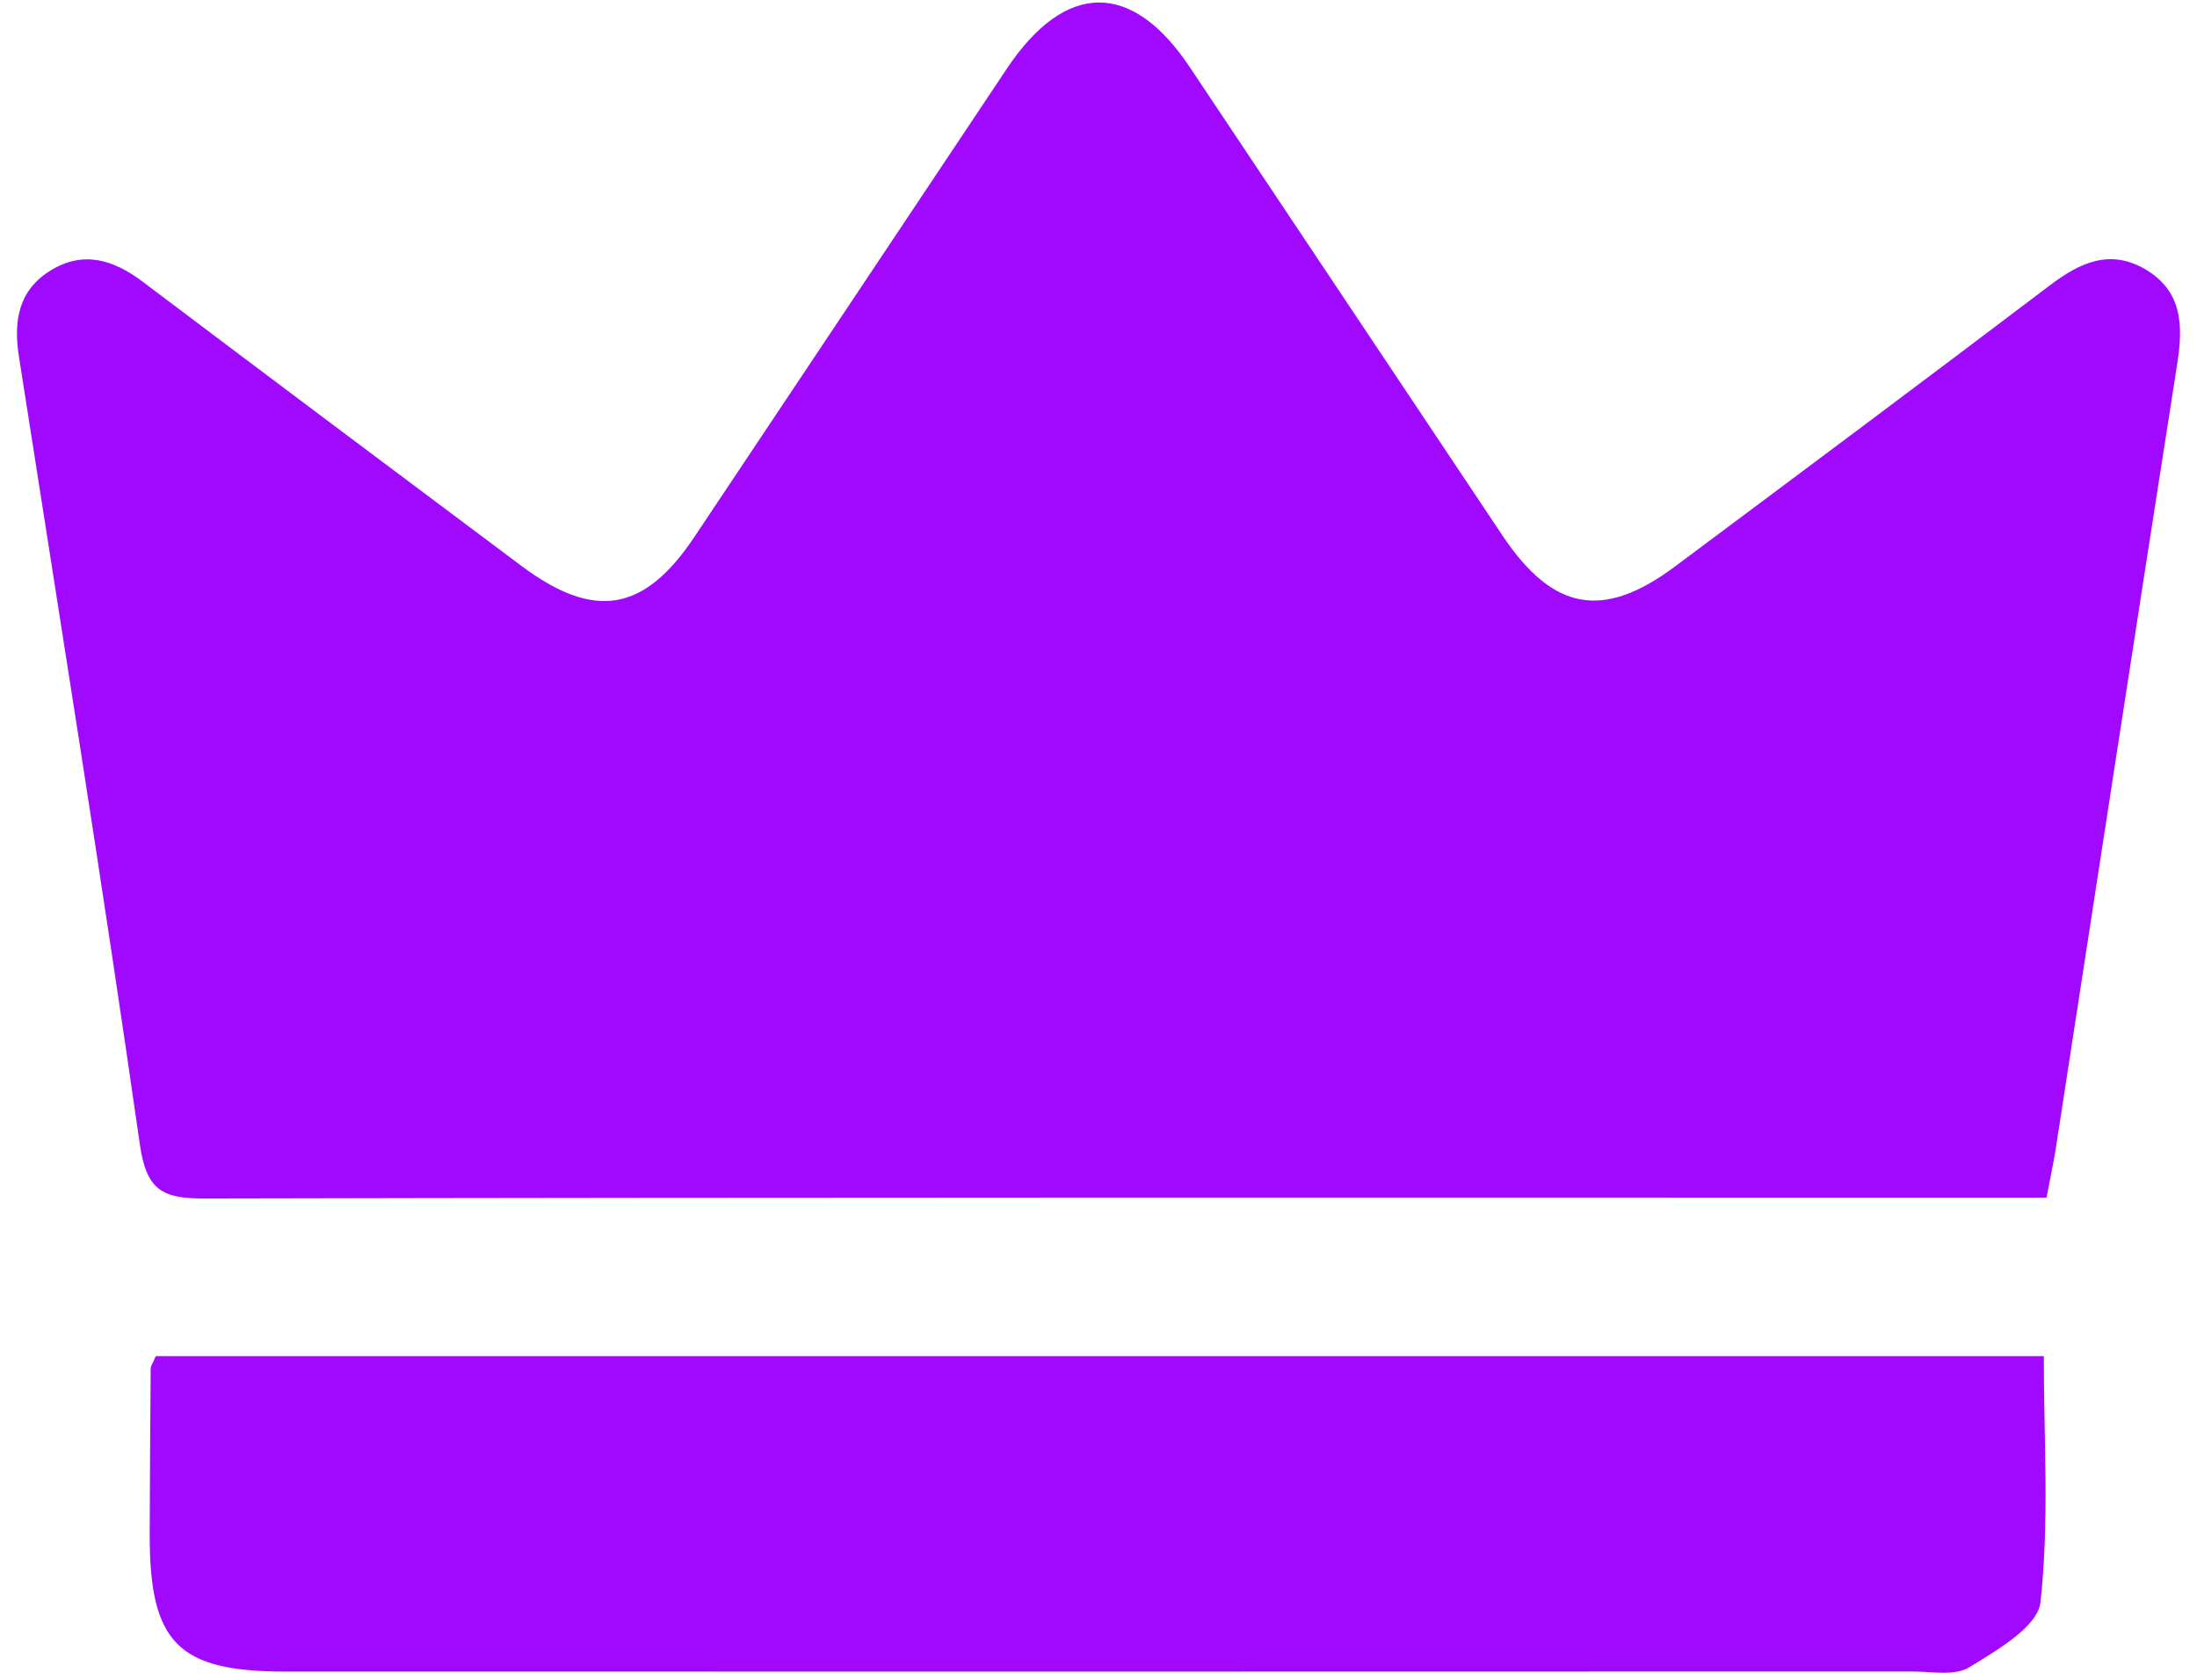 <svg width="51" height="39" viewBox="0 0 51 39" fill="none" xmlns="http://www.w3.org/2000/svg">
<path d="M47.507 27.805C47.061 27.805 46.679 27.805 46.301 27.805C32.449 27.805 18.6 27.795 4.748 27.826C3.775 27.828 3.4 27.64 3.247 26.574C2.372 20.467 1.392 14.377 0.44 8.282C0.31 7.457 0.423 6.735 1.187 6.272C1.949 5.812 2.642 6.036 3.312 6.54C6.235 8.745 9.166 10.941 12.099 13.135C13.795 14.404 14.951 14.213 16.117 12.469C18.539 8.845 20.953 5.217 23.373 1.593C24.73 -0.438 26.273 -0.455 27.615 1.553C30.037 5.177 32.451 8.803 34.874 12.428C36.048 14.186 37.212 14.398 38.883 13.152C41.789 10.983 44.697 8.814 47.588 6.622C48.279 6.099 48.974 5.774 49.791 6.247C50.657 6.75 50.682 7.547 50.542 8.441C49.586 14.536 48.654 20.633 47.712 26.729C47.655 27.07 47.582 27.403 47.507 27.805Z" fill="#A109FF"/>
<path d="M3.616 31.485C18.227 31.485 32.79 31.485 47.444 31.485C47.444 33.42 47.574 35.331 47.366 37.203C47.303 37.768 46.357 38.313 45.717 38.708C45.379 38.918 44.833 38.807 44.381 38.807C31.794 38.811 19.205 38.811 6.618 38.809C4.133 38.809 3.473 38.143 3.475 35.639C3.478 34.349 3.488 33.06 3.498 31.77C3.501 31.707 3.551 31.645 3.616 31.485Z" fill="#A109FF"/>
</svg>
